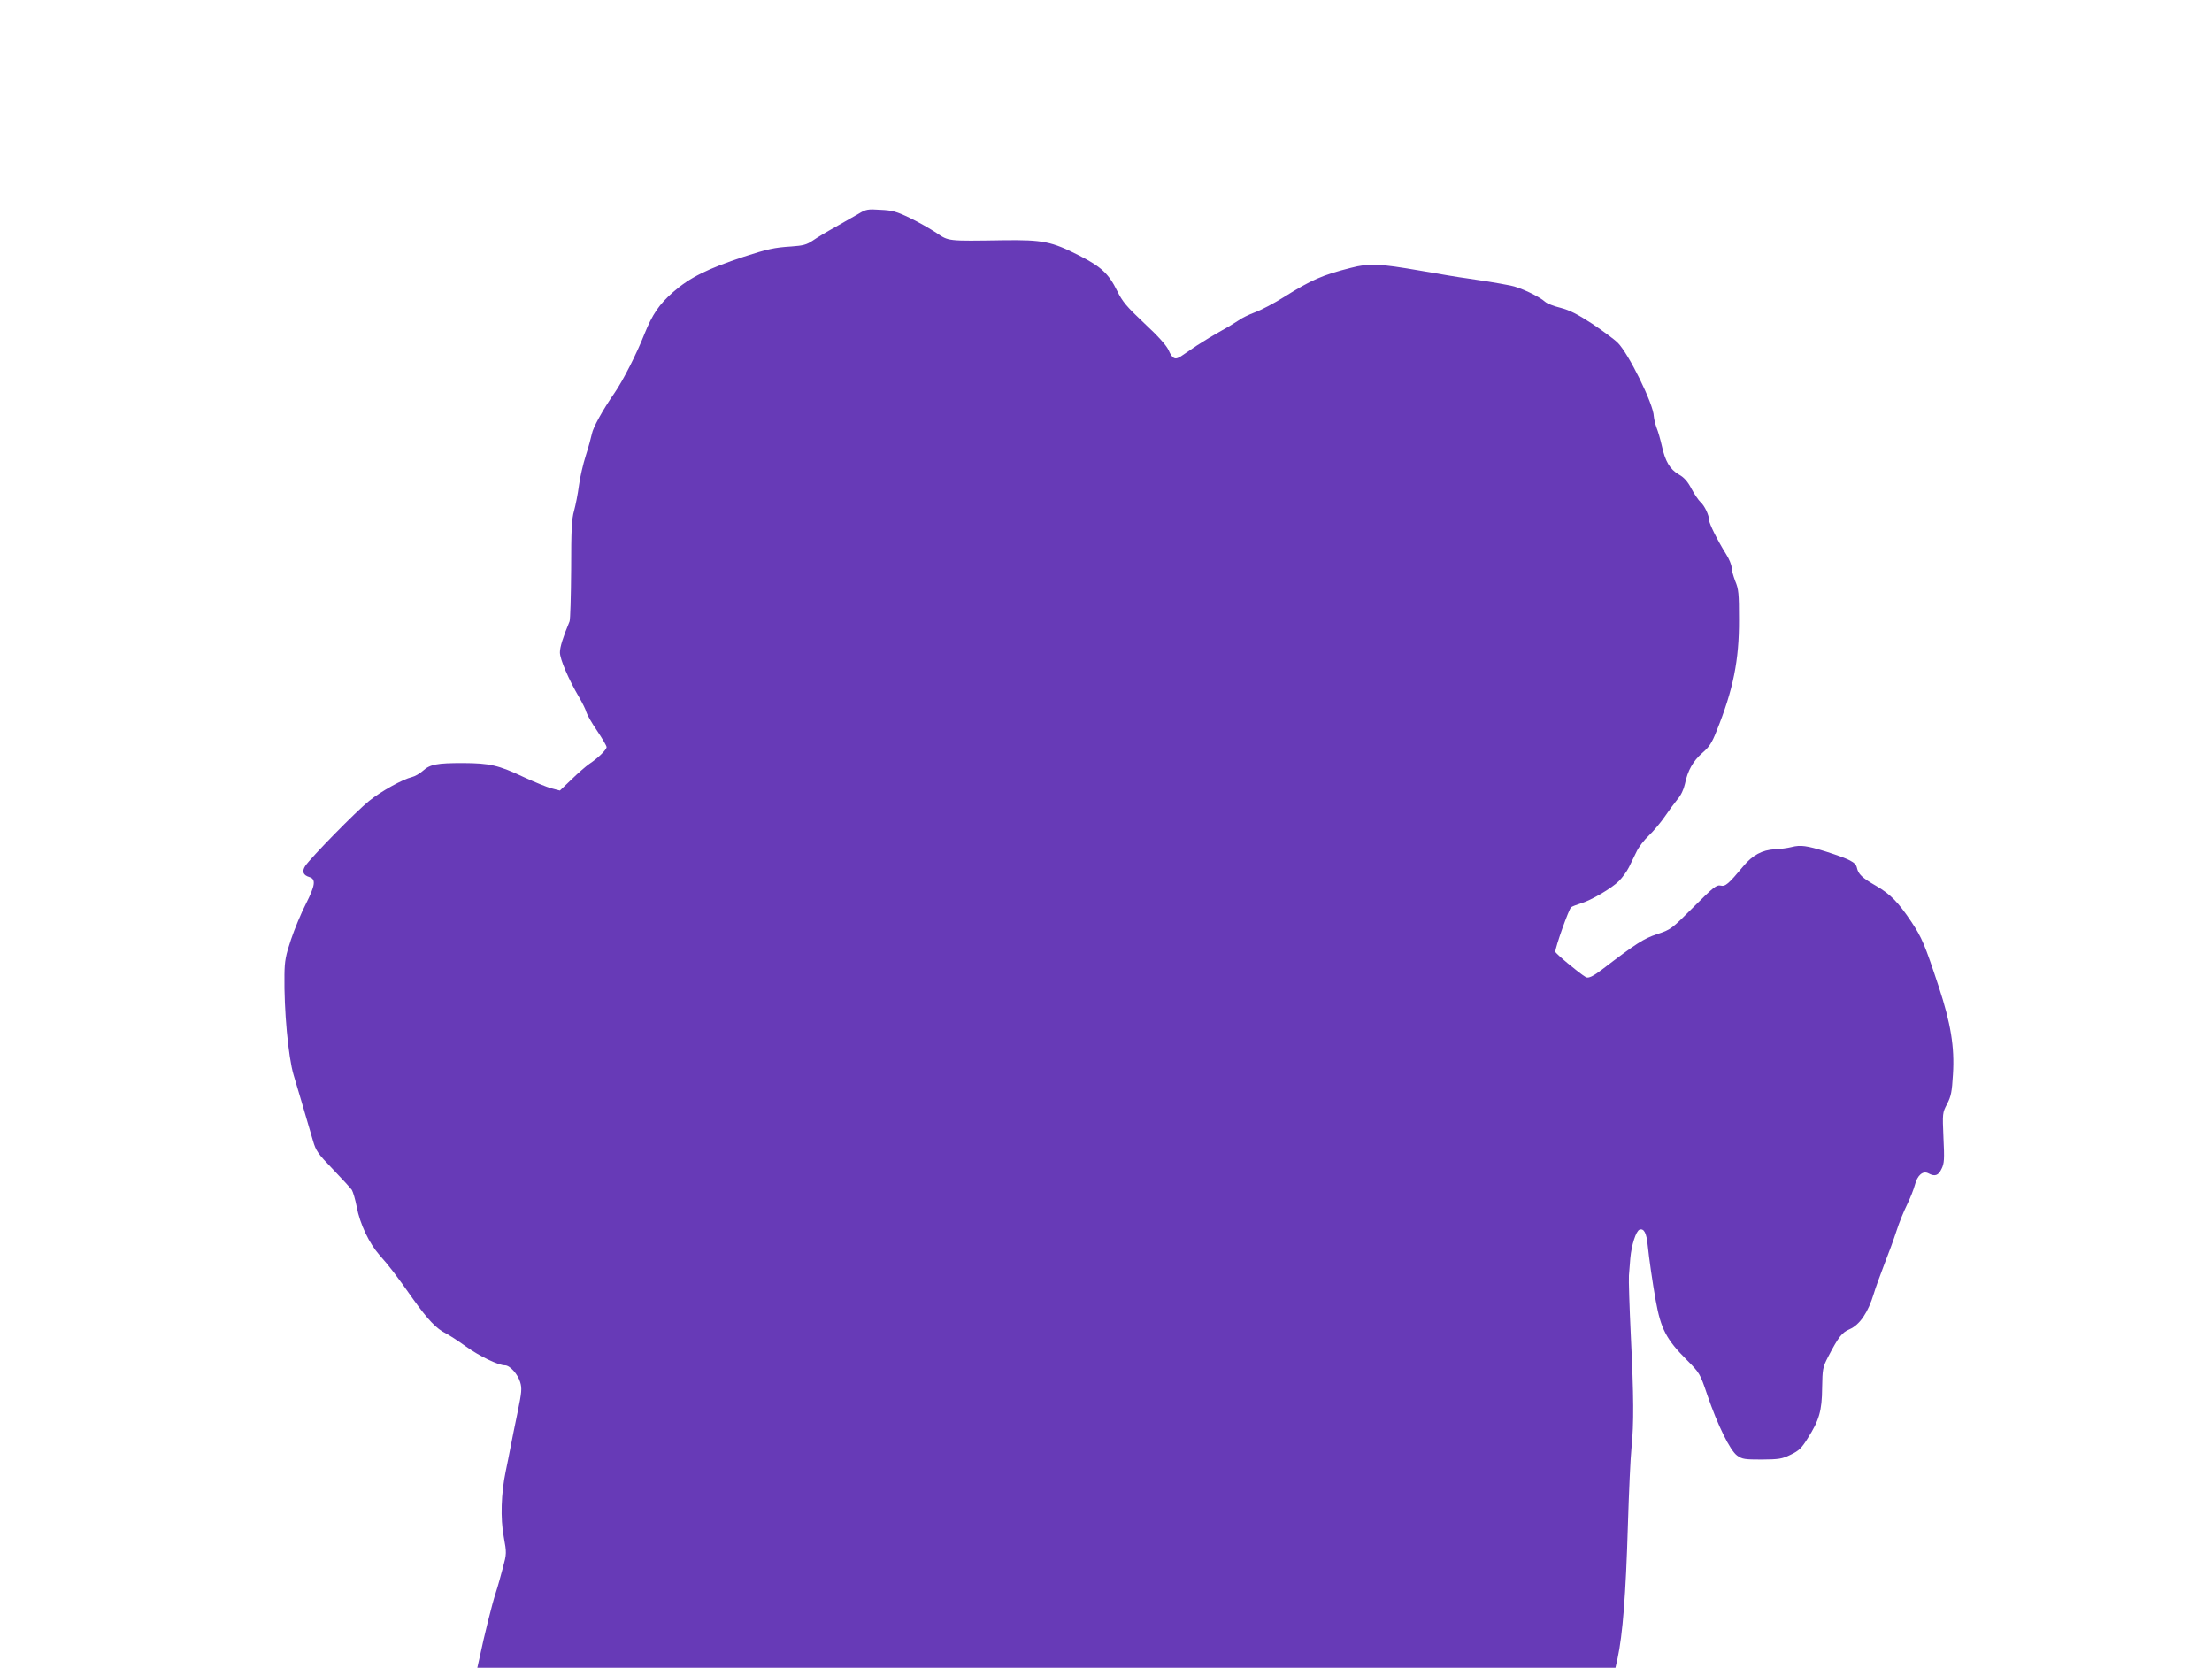<?xml version="1.0" standalone="no"?>
<!DOCTYPE svg PUBLIC "-//W3C//DTD SVG 20010904//EN"
 "http://www.w3.org/TR/2001/REC-SVG-20010904/DTD/svg10.dtd">
<svg version="1.0" xmlns="http://www.w3.org/2000/svg"
 width="1280pt" height="965pt" viewBox="0 0 1280 965"
 preserveAspectRatio="xMidYMid meet">
<g transform="translate(0,965) scale(0.1,-0.1)"
fill="#673ab7" stroke="none">
<path d="M4968 8413 c-26 -15 -87 -50 -135 -77 -49 -27 -107 -62 -130 -78 -36
-24 -55 -29 -125 -34 -97 -6 -137 -15 -273 -59 -211 -70 -314 -121 -410 -205
-81 -71 -120 -129 -166 -243 -44 -112 -124 -270 -174 -342 -69 -100 -123 -198
-130 -235 -4 -19 -19 -76 -35 -125 -16 -50 -34 -128 -40 -175 -6 -47 -19 -112
-28 -145 -14 -49 -17 -110 -17 -340 -1 -154 -5 -289 -9 -300 -39 -94 -56 -149
-56 -180 0 -39 50 -156 112 -261 19 -33 38 -71 41 -85 4 -14 31 -62 62 -107
30 -45 55 -87 55 -95 0 -15 -50 -64 -100 -97 -19 -13 -65 -53 -102 -89 l-68
-65 -47 12 c-27 7 -100 37 -163 66 -146 69 -196 80 -350 81 -151 0 -191 -7
-233 -45 -18 -16 -46 -32 -63 -36 -54 -13 -179 -82 -248 -138 -75 -60 -339
-330 -370 -377 -20 -32 -12 -53 25 -64 38 -12 33 -48 -20 -153 -28 -54 -67
-148 -87 -208 -31 -92 -37 -124 -38 -204 -3 -207 22 -476 53 -580 18 -60 65
-218 112 -380 17 -59 28 -75 115 -165 53 -55 102 -109 110 -120 7 -12 20 -55
28 -97 19 -101 72 -212 132 -280 57 -64 94 -112 197 -258 82 -115 133 -169
187 -195 19 -10 71 -43 115 -75 79 -57 189 -110 227 -110 29 0 74 -51 88 -97
11 -36 9 -58 -15 -175 -15 -73 -34 -164 -41 -203 -7 -38 -20 -101 -28 -140
-26 -124 -31 -270 -11 -377 17 -94 17 -97 -5 -179 -12 -46 -30 -111 -41 -144
-21 -63 -69 -257 -92 -368 l-15 -67 3293 0 3293 0 12 53 c30 140 48 368 60
772 6 193 15 395 21 450 14 141 13 294 -4 645 -8 168 -13 325 -11 350 2 25 6
70 8 100 7 77 33 157 53 165 26 9 41 -19 48 -93 7 -71 28 -216 46 -317 30
-165 61 -225 181 -345 73 -74 75 -76 117 -200 60 -176 132 -322 173 -352 30
-21 43 -23 143 -23 99 1 116 3 167 28 48 23 63 38 98 94 67 105 83 160 84 293
2 109 3 118 35 180 59 113 79 140 124 159 59 26 107 97 140 206 8 28 35 102
59 165 25 63 58 153 73 200 15 47 43 115 61 151 18 37 38 88 45 114 14 55 46
83 78 66 37 -20 58 -13 76 26 16 32 17 56 11 180 -6 142 -6 144 21 195 23 45
28 69 34 172 10 158 -13 296 -82 506 -82 248 -97 283 -159 377 -76 113 -120
159 -205 208 -80 46 -102 67 -110 105 -7 31 -40 48 -180 93 -110 34 -146 39
-197 26 -23 -6 -68 -12 -98 -13 -73 -4 -129 -34 -182 -98 -86 -103 -104 -119
-132 -112 -23 5 -41 -9 -156 -124 -128 -128 -132 -131 -211 -157 -78 -26 -120
-53 -319 -205 -51 -39 -79 -52 -93 -44 -41 24 -177 138 -177 147 0 27 79 250
92 258 7 5 31 14 53 21 62 18 182 89 223 130 20 20 46 56 58 80 12 24 31 64
44 90 12 26 44 68 71 93 27 26 68 75 91 108 23 34 56 79 74 101 21 24 37 58
44 90 16 78 47 132 100 179 40 34 56 58 83 127 96 238 131 409 130 645 0 150
-2 176 -22 223 -11 29 -21 64 -21 79 0 14 -14 49 -32 77 -49 78 -98 177 -98
196 0 28 -26 84 -50 105 -11 10 -35 45 -52 77 -22 42 -42 65 -74 83 -51 30
-78 75 -98 167 -8 35 -21 81 -30 103 -8 22 -15 52 -16 66 -1 69 -146 364 -209
426 -20 20 -87 69 -148 110 -86 56 -130 78 -183 92 -38 9 -78 25 -88 34 -35
32 -147 85 -202 95 -75 15 -183 32 -255 42 -33 4 -153 24 -267 44 -238 41
-295 44 -402 16 -163 -41 -229 -70 -385 -168 -57 -36 -133 -76 -169 -89 -35
-13 -78 -34 -95 -47 -18 -12 -63 -40 -102 -61 -38 -21 -101 -59 -139 -84 -37
-25 -79 -54 -93 -63 -34 -22 -49 -14 -71 36 -13 28 -59 80 -141 156 -103 97
-126 125 -156 186 -49 100 -93 141 -221 206 -159 81 -209 91 -439 88 -326 -5
-314 -6 -387 43 -35 23 -103 62 -153 86 -77 37 -101 44 -170 47 -74 5 -84 3
-127 -23z"/>
</g>
</svg>

